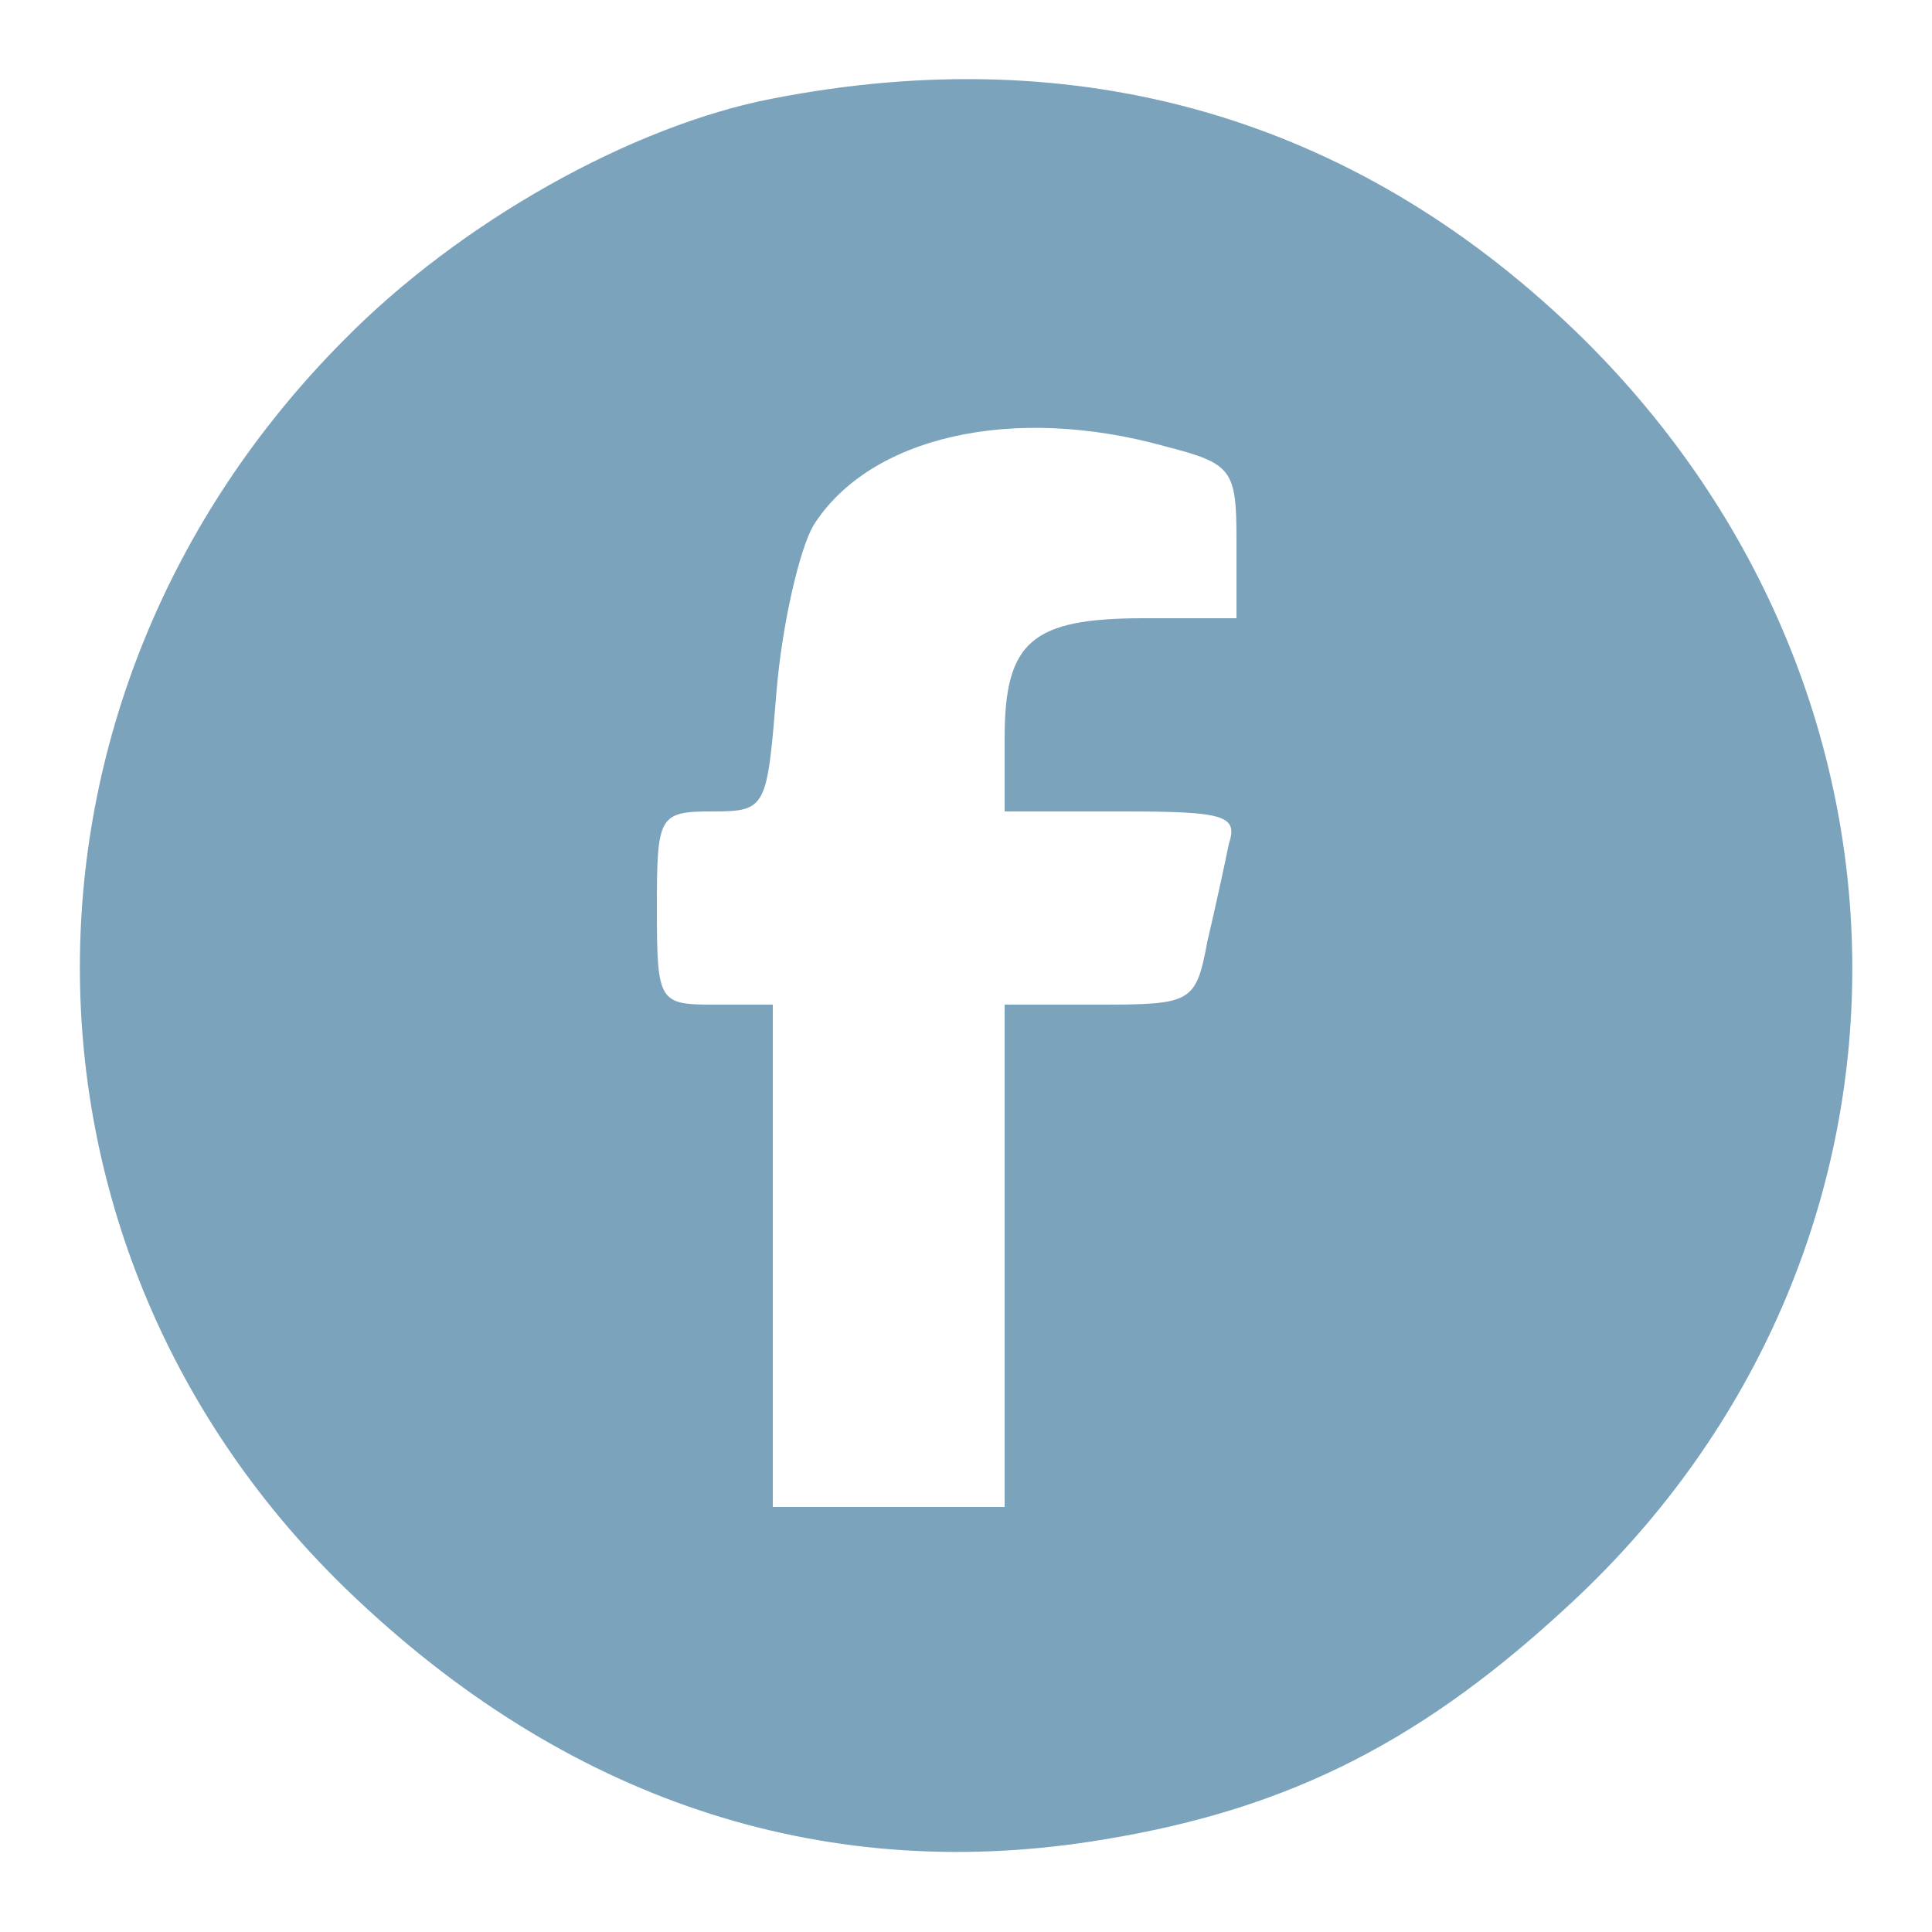 <?xml version="1.0" standalone="no"?>
<!DOCTYPE svg PUBLIC "-//W3C//DTD SVG 20010904//EN"
 "http://www.w3.org/TR/2001/REC-SVG-20010904/DTD/svg10.dtd">
<svg version="1.0" xmlns="http://www.w3.org/2000/svg"
 width="100pt" height="100pt" viewBox="0 0 100 100"
 preserveAspectRatio="xMidYMid meet">
<g transform="translate(0,100) scale(0.1,-0.1)"
fill="#7ba3bc" stroke="none">
<path d="M400 949 c-73 -14 -162 -64 -222 -125 -185 -186 -182 -476 8 -653
112 -105 244 -147 386 -123 97 16 166 52 242 123 193 180 193 474 0 659 -114
109 -255 150 -414 119z m203 -180 c35 -9 37 -12 37 -49 l0 -40 -48 0 c-58 0
-72 -12 -72 -62 l0 -38 61 0 c53 0 60 -2 55 -17 -2 -10 -7 -33 -11 -50 -6 -32
-8 -33 -56 -33 l-49 0 0 -130 0 -130 -60 0 -60 0 0 130 0 130 -30 0 c-29 0
-30 1 -30 50 0 48 1 50 29 50 28 0 28 2 33 63 3 35 12 73 19 85 29 46 103 63
182 41z"/>
</g>
</svg>

